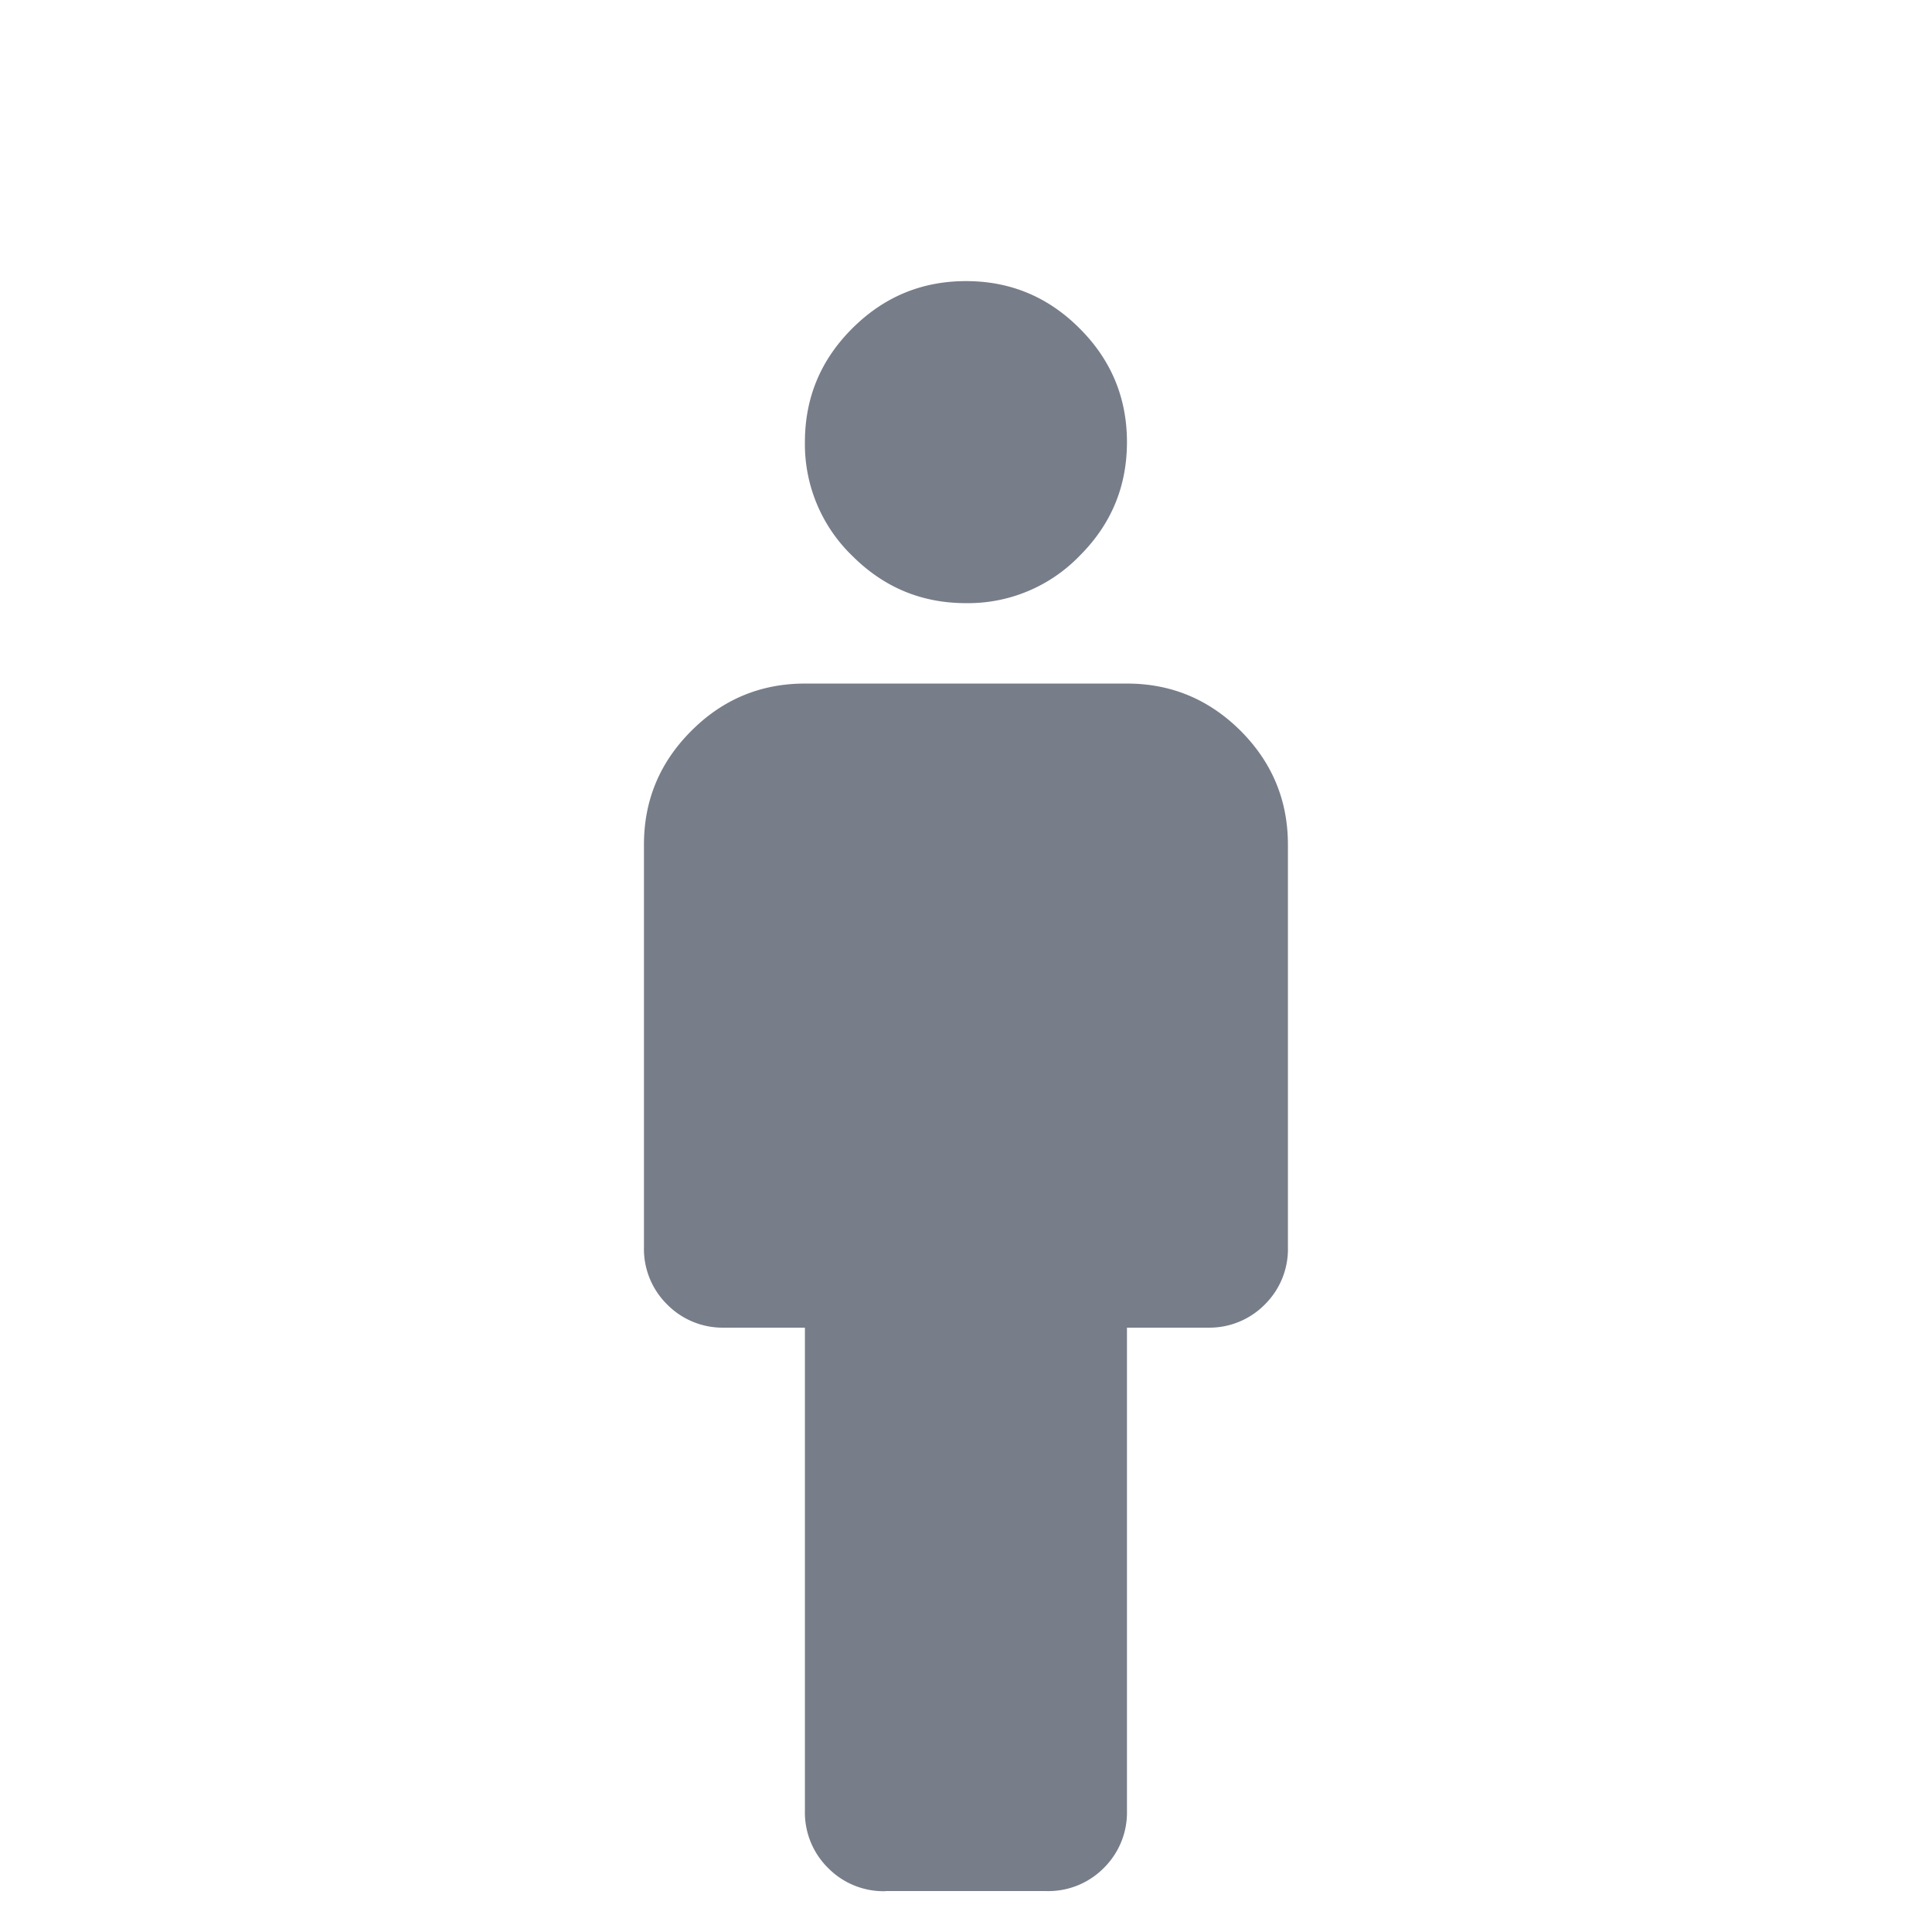 <svg xmlns="http://www.w3.org/2000/svg" width="16" height="16" fill="#3e4657"><mask id="person_svg__a" width="16" height="17" x="0" y="0" maskUnits="userSpaceOnUse" style="mask-type: alpha;"><path fill="#D9D9D9" d="M0 .996h16v16H0z"></path></mask><g mask="url(#person_svg__a)"><path fill="#3E4657" fill-opacity="0.7" d="M7.333 15.662a.645.645 0 0 1-.475-.192.645.645 0 0 1-.192-.475v-4H6a.645.645 0 0 1-.475-.192.645.645 0 0 1-.192-.475V6.995c0-.367.13-.68.392-.942.26-.261.575-.392.941-.392h2.667c.367 0 .68.131.942.392.26.261.391.575.391.942v3.333a.645.645 0 0 1-.191.475.645.645 0 0 1-.475.192h-.667v4a.645.645 0 0 1-.192.475.645.645 0 0 1-.475.191H7.333ZM8 4.995c-.367 0-.68-.13-.942-.392a1.284 1.284 0 0 1-.392-.942c0-.366.13-.68.392-.941.261-.261.575-.392.942-.392.366 0 .68.13.941.392.261.26.392.575.392.941 0 .367-.13.681-.392.942A1.284 1.284 0 0 1 8 4.995Z"></path></g></svg>